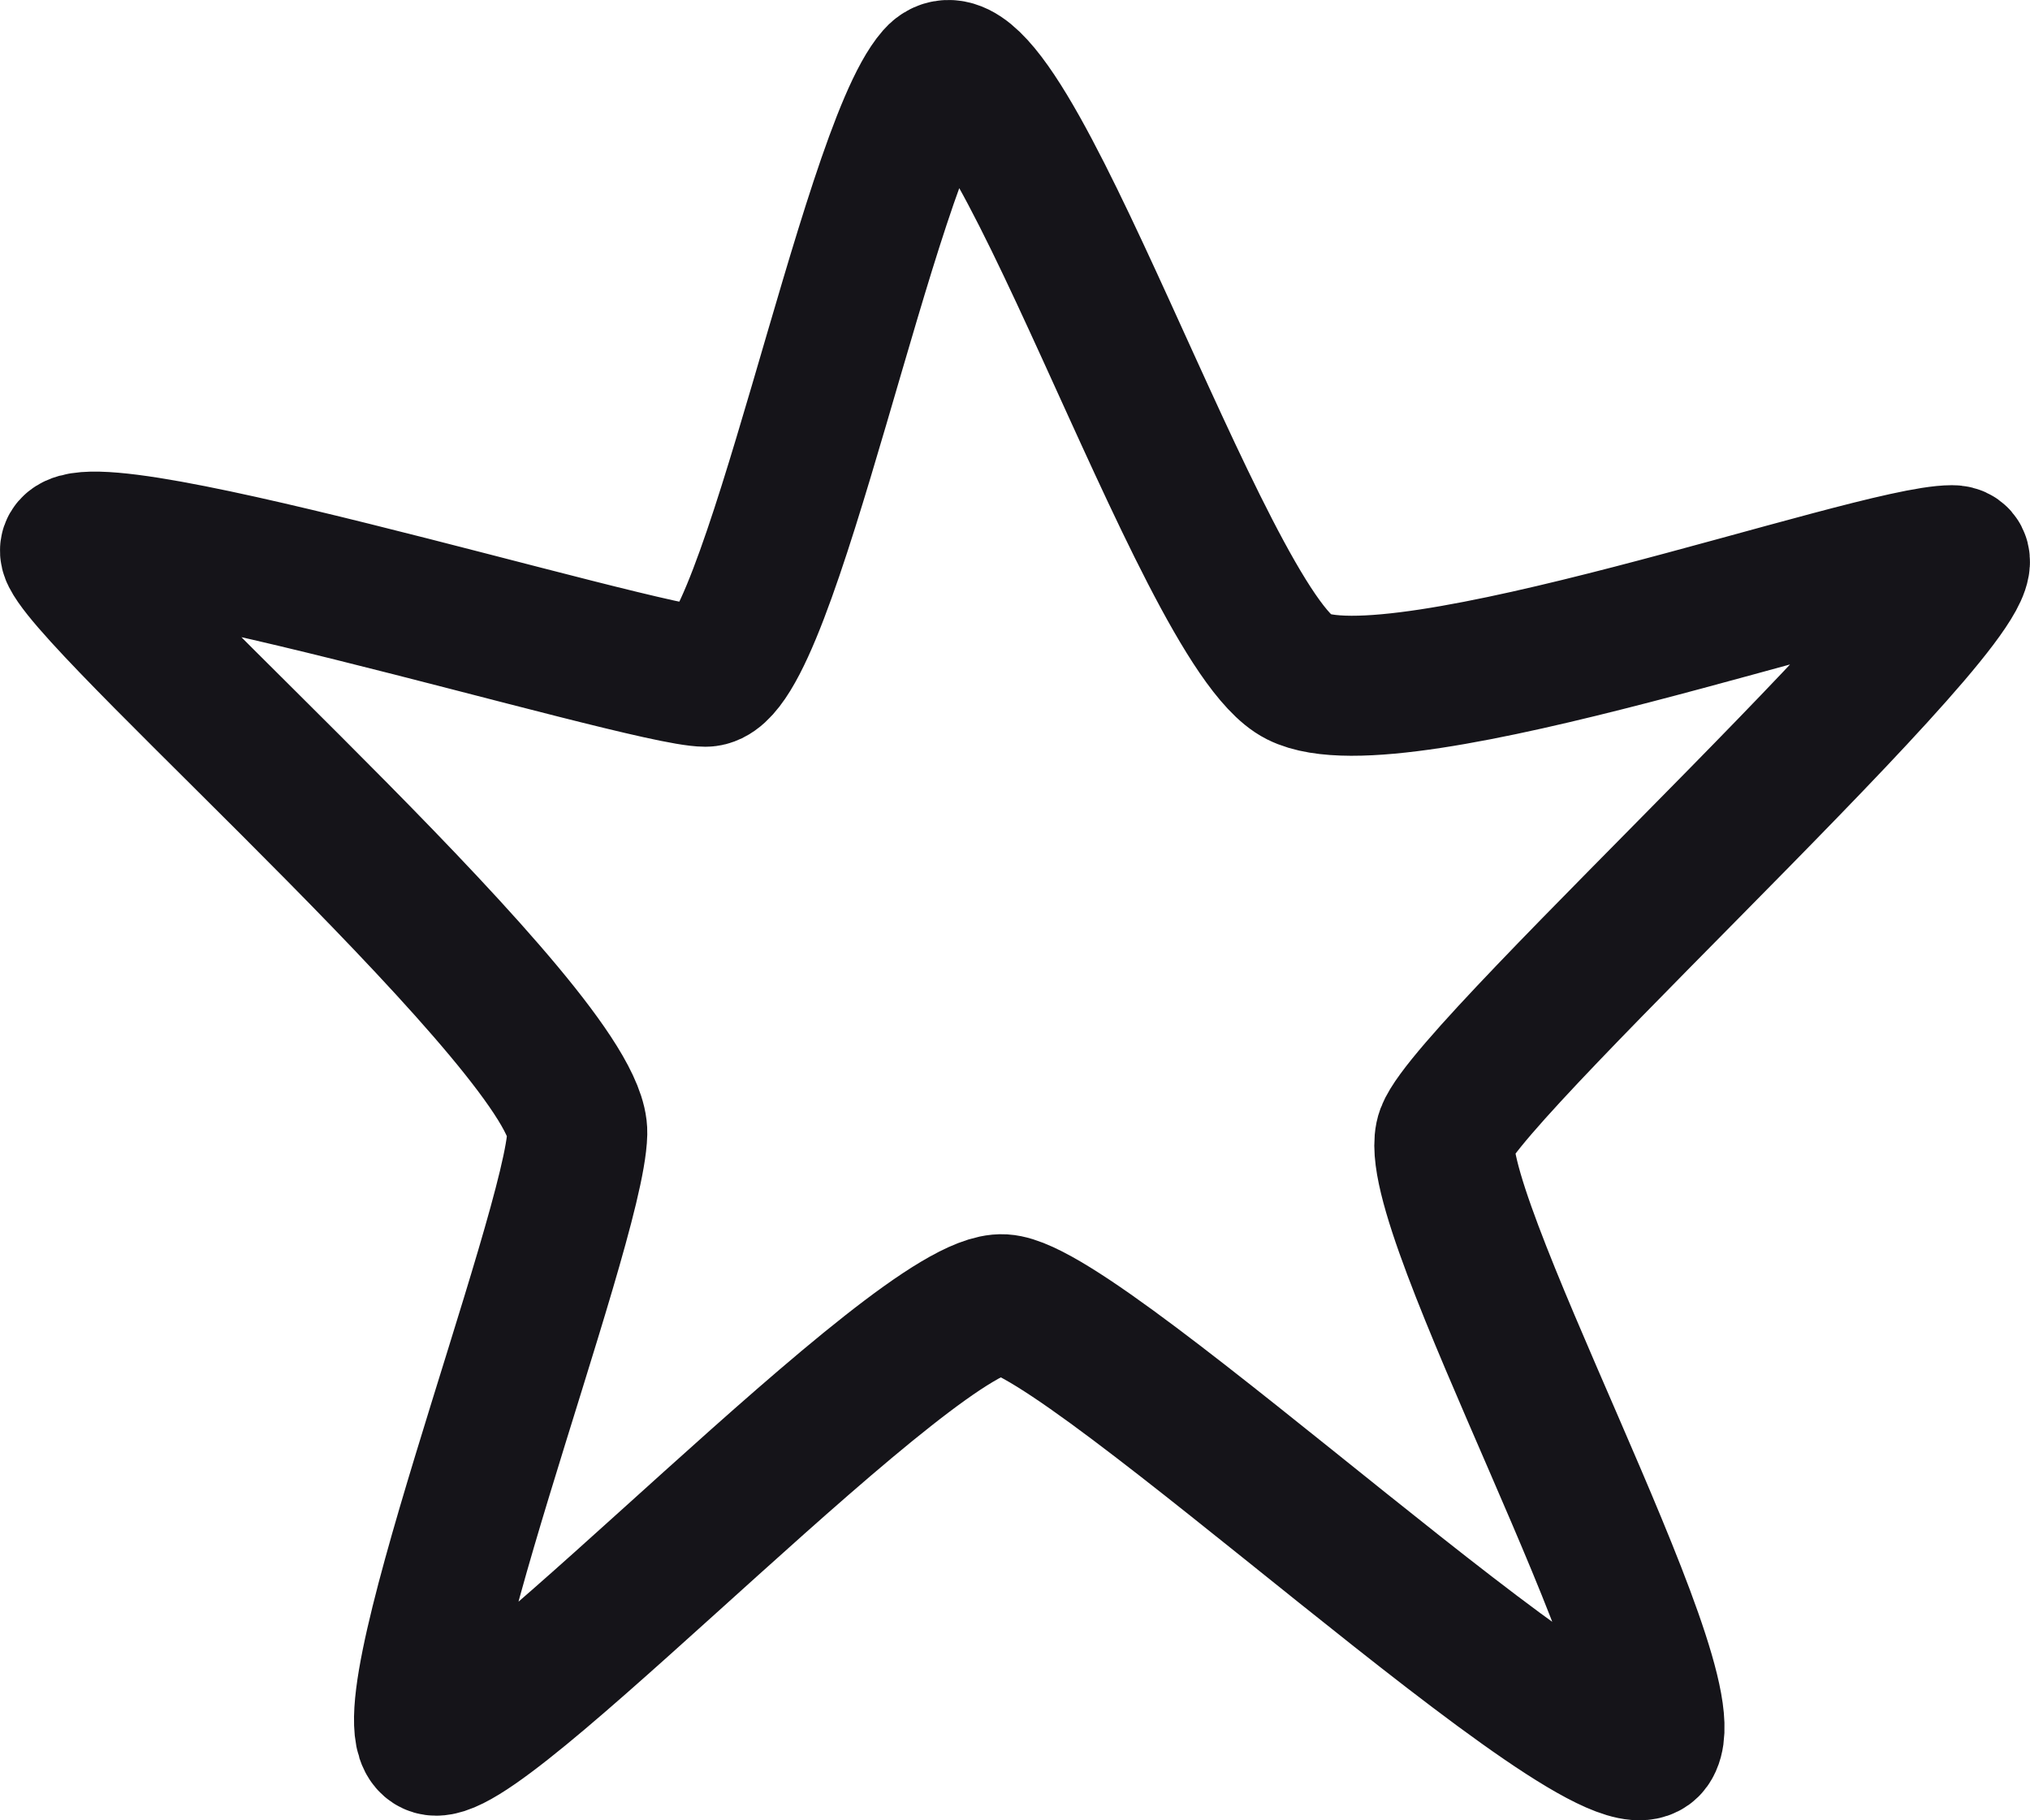 <svg width="29" height="26" viewBox="0 0 29 26" fill="none" xmlns="http://www.w3.org/2000/svg">
<path d="M18.548 9.666C17.152 8.958 14.329 -0.005 13.367 1.093C12.405 2.191 10.978 9.666 10.078 9.666C9.178 9.666 0.553 7.009 1.018 7.93C1.484 8.851 8.278 14.803 8.247 16.184C8.216 17.566 5.331 24.934 6.231 24.934C7.13 24.934 13.119 18.558 14.329 18.629C15.539 18.7 22.985 25.749 23.575 24.934C24.164 24.12 20.286 17.176 20.658 16.184C21.03 15.193 29.035 7.93 27.887 7.93C26.739 7.93 19.945 10.375 18.548 9.666Z" stroke="#151419" stroke-width="2" stroke-linecap="round"/>
</svg>
